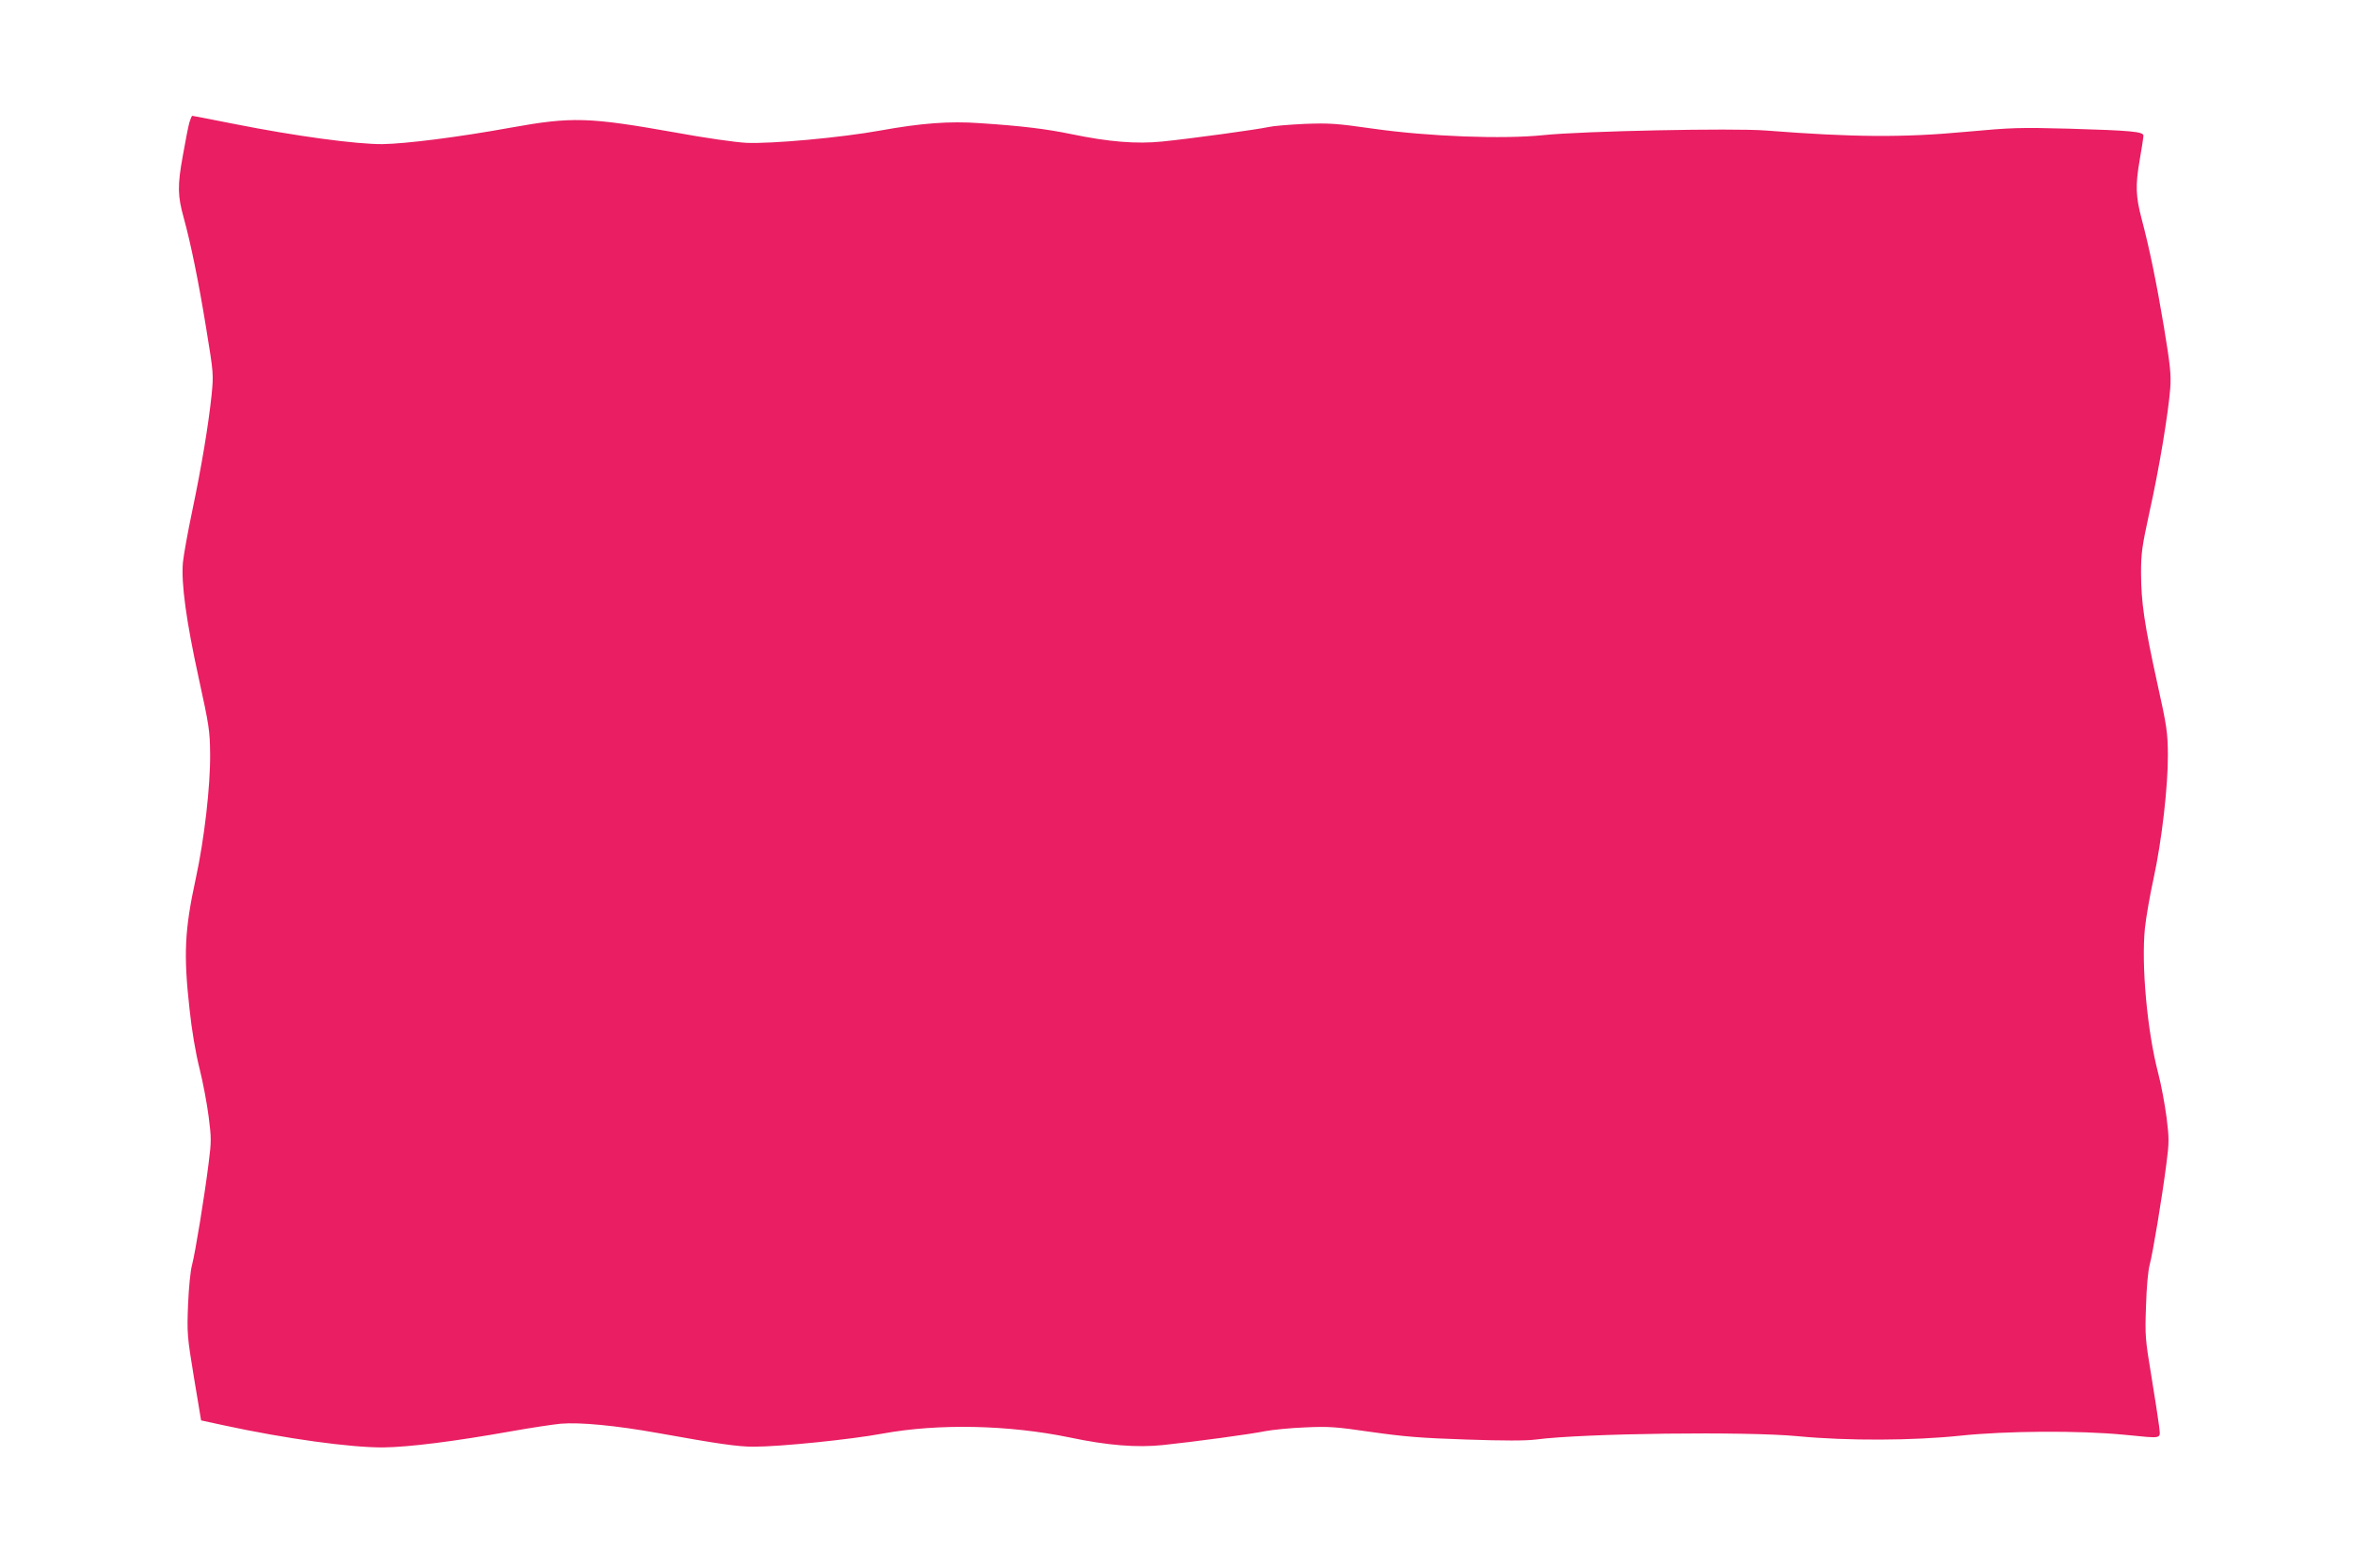 <?xml version="1.0" standalone="no"?>
<!DOCTYPE svg PUBLIC "-//W3C//DTD SVG 20010904//EN"
 "http://www.w3.org/TR/2001/REC-SVG-20010904/DTD/svg10.dtd">
<svg version="1.0" xmlns="http://www.w3.org/2000/svg"
 width="1280pt" height="853pt" viewBox="0 0 1280 853"
 preserveAspectRatio="xMidYMid meet">
<g transform="translate(0,853) scale(0.1,-0.1)"
fill="#e91e63" stroke="none">
<path d="M1030 7863 c-6 -21 -22 -103 -36 -183 -29 -160 -28 -216 6 -337 38
-138 80 -344 121 -595 41 -250 41 -254 30 -367 -17 -163 -55 -391 -105 -629
-24 -114 -47 -241 -51 -282 -10 -113 18 -318 86 -629 56 -256 61 -286 62 -411
2 -176 -32 -468 -78 -679 -61 -281 -67 -413 -34 -710 12 -115 33 -238 54 -322
19 -75 41 -193 50 -263 15 -116 15 -136 0 -253 -23 -185 -73 -488 -90 -553 -9
-31 -18 -124 -22 -217 -6 -156 -5 -171 32 -396 l39 -234 120 -26 c341 -74 694
-122 871 -121 143 2 388 33 697 88 106 19 227 37 268 41 105 9 301 -10 525
-50 334 -60 438 -75 525 -75 145 0 527 39 700 71 305 56 686 48 1020 -21 204
-43 364 -56 507 -41 170 18 477 59 558 76 39 7 135 17 215 20 130 6 167 3 360
-25 176 -25 269 -33 515 -41 204 -7 326 -7 380 0 260 34 1145 45 1425 18 272
-26 629 -24 885 3 248 26 642 29 890 5 218 -21 197 -26 190 48 -4 34 -23 156
-42 272 -33 199 -35 219 -29 380 3 104 11 191 20 225 17 62 67 363 91 550 15
114 15 137 1 250 -9 69 -29 178 -46 243 -60 230 -92 587 -72 787 6 58 27 179
47 270 45 207 79 504 78 675 -1 119 -5 152 -58 390 -71 324 -87 437 -88 595 0
112 5 146 46 335 52 231 103 541 113 674 5 73 0 124 -35 335 -40 240 -79 428
-121 586 -32 122 -34 181 -11 316 12 67 21 128 21 136 0 22 -66 28 -405 38
-270 7 -308 6 -560 -17 -342 -32 -612 -30 -1089 7 -178 14 -999 -3 -1209 -25
-219 -23 -624 -8 -927 35 -203 29 -240 31 -374 26 -82 -4 -170 -11 -195 -17
-58 -13 -428 -64 -580 -79 -138 -14 -289 -2 -491 40 -141 29 -272 45 -500 60
-166 12 -319 0 -541 -40 -215 -39 -591 -73 -729 -67 -59 3 -228 27 -385 56
-474 84 -562 87 -900 26 -281 -51 -565 -87 -695 -89 -142 -1 -475 44 -802 109
-125 25 -230 45 -232 45 -3 0 -10 -17 -16 -37z"/>
</g>
</svg>
